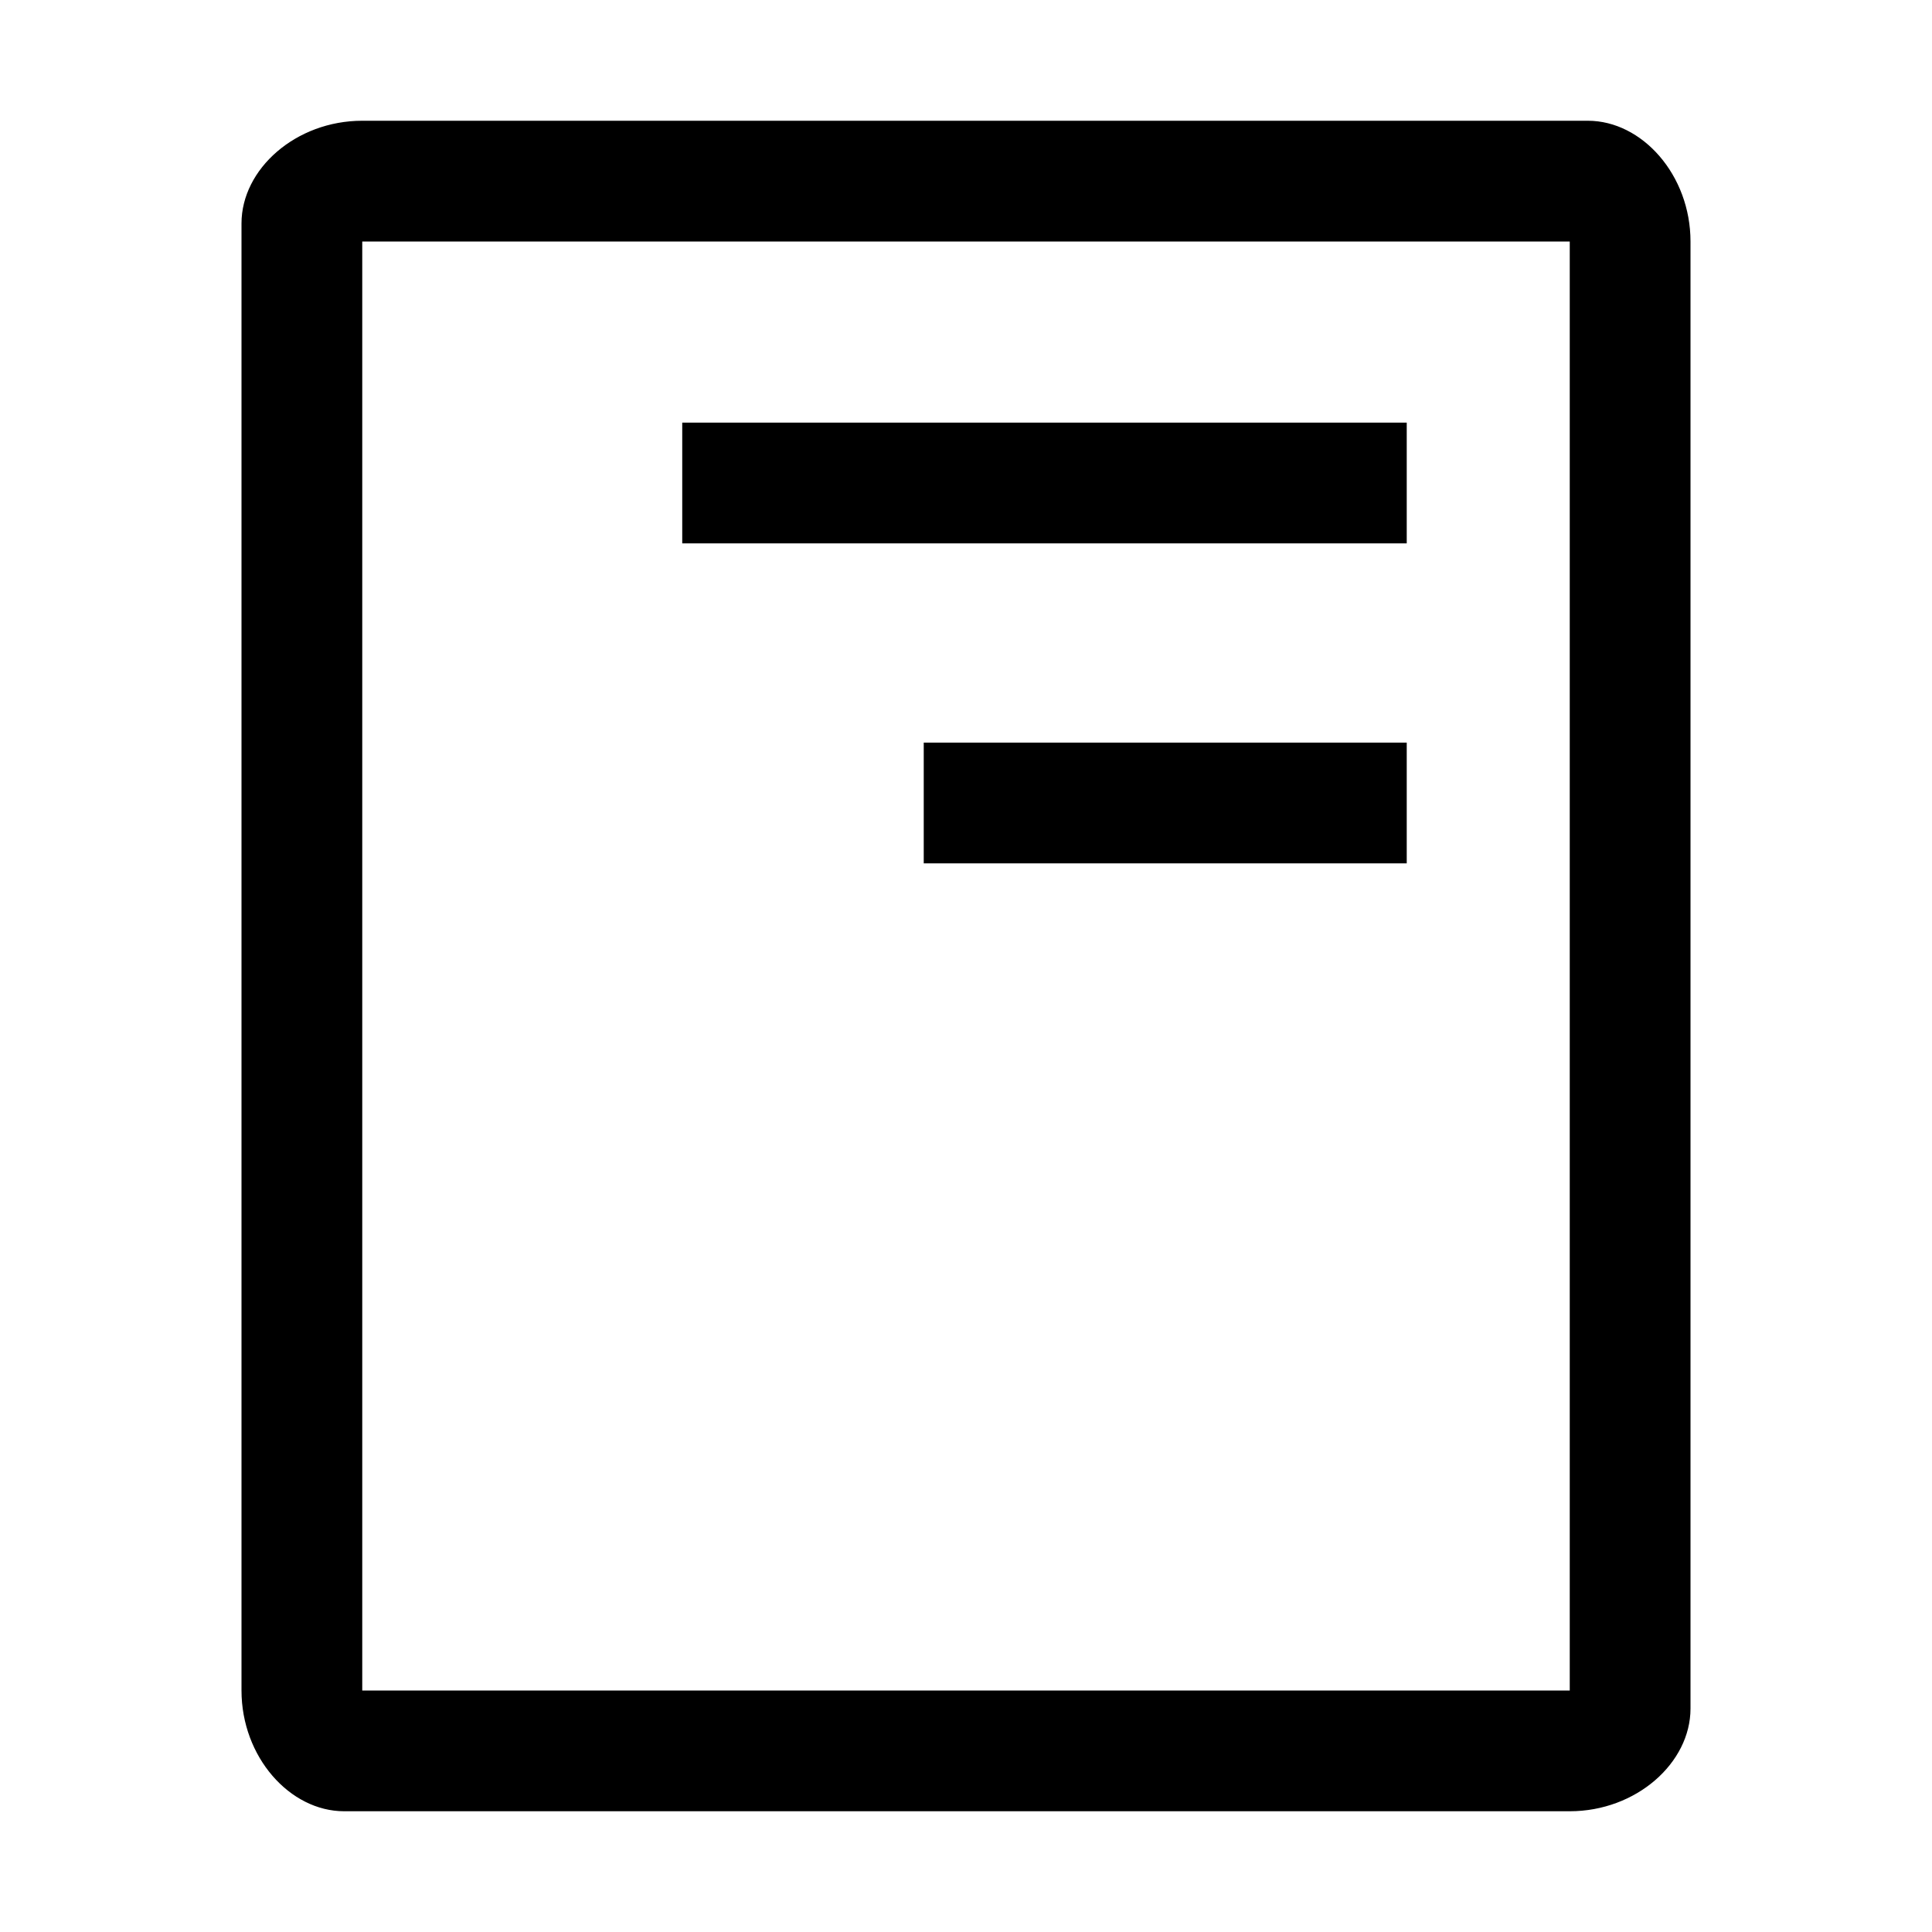 <svg xmlns="http://www.w3.org/2000/svg" style="enable-background:new 0 0 32 32" viewBox="0 0 32 32"><path d="M26.3 2H6c-1.1 0-2 .8-2 1.7V28c0 1.1.8 2 1.7 2H26c1.1 0 2-.8 2-1.7V4c0-1.1-.8-2-1.7-2zM26 28H6V4h20v24z"/><path d="M11.3 7h12v2h-12zm4 5.3h8v2h-8z"/></svg>